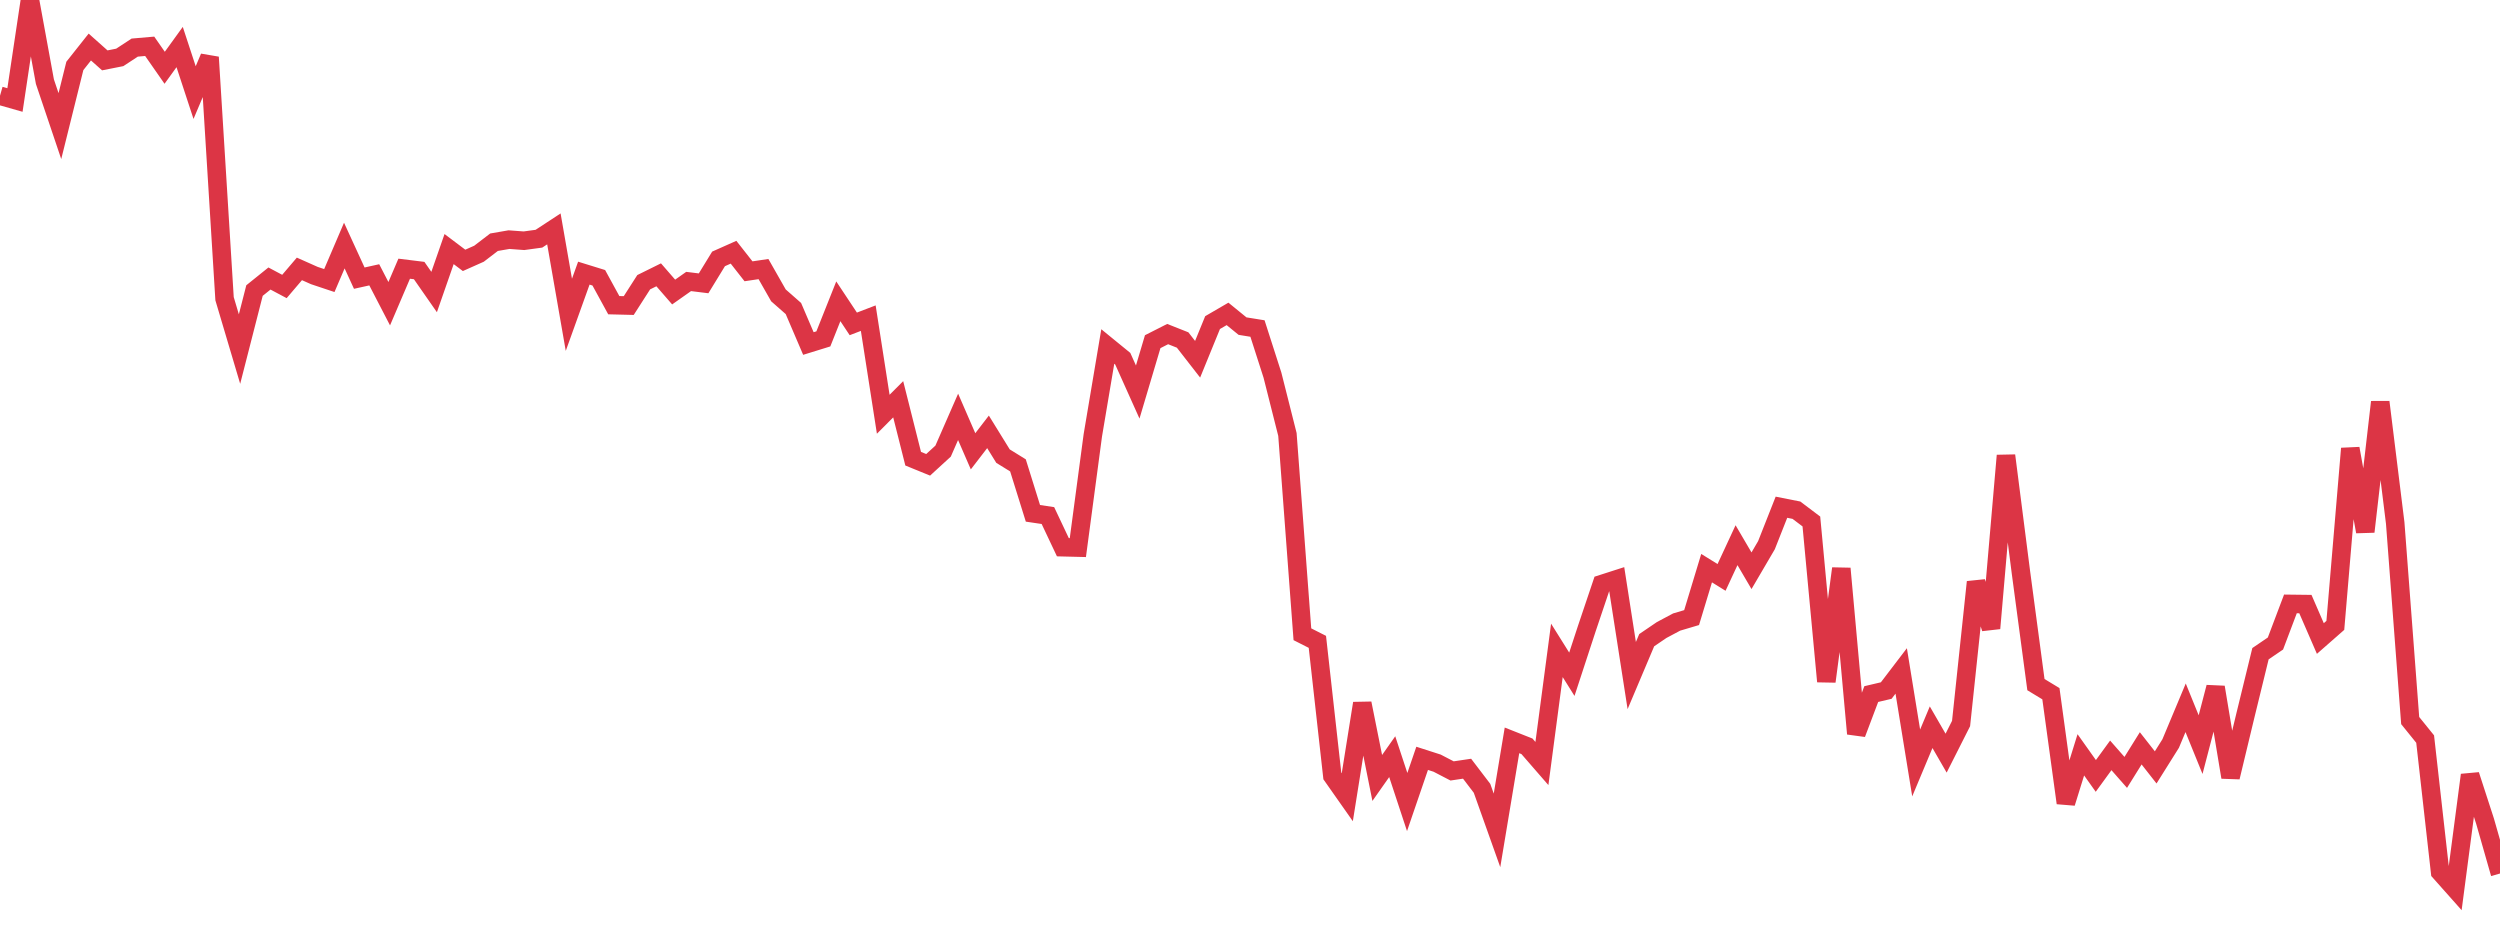 <?xml version="1.0" standalone="no"?>
<!DOCTYPE svg PUBLIC "-//W3C//DTD SVG 1.1//EN" "http://www.w3.org/Graphics/SVG/1.1/DTD/svg11.dtd">
<svg width="135" height="50" viewBox="0 0 135 50" preserveAspectRatio="none" class="sparkline" xmlns="http://www.w3.org/2000/svg"
xmlns:xlink="http://www.w3.org/1999/xlink"><path  class="sparkline--line" d="M 0 5.17 L 0 5.17 L 0.808 5.4 L 1.617 0 L 2.425 4.41 L 3.234 6.81 L 4.042 3.56 L 4.85 2.54 L 5.659 3.26 L 6.467 3.1 L 7.275 2.57 L 8.084 2.5 L 8.892 3.66 L 9.701 2.54 L 10.509 5 L 11.317 3.09 L 12.126 16.13 L 12.934 18.85 L 13.743 15.69 L 14.551 15.04 L 15.359 15.47 L 16.168 14.52 L 16.976 14.88 L 17.784 15.15 L 18.593 13.26 L 19.401 15.02 L 20.21 14.84 L 21.018 16.4 L 21.826 14.51 L 22.635 14.61 L 23.443 15.77 L 24.251 13.45 L 25.06 14.06 L 25.868 13.7 L 26.677 13.08 L 27.485 12.94 L 28.293 13 L 29.102 12.89 L 29.91 12.36 L 30.719 17 L 31.527 14.75 L 32.335 15 L 33.144 16.48 L 33.952 16.5 L 34.76 15.24 L 35.569 14.84 L 36.377 15.77 L 37.186 15.2 L 37.994 15.3 L 38.802 13.98 L 39.611 13.62 L 40.419 14.65 L 41.228 14.53 L 42.036 15.95 L 42.844 16.66 L 43.653 18.55 L 44.461 18.3 L 45.269 16.27 L 46.078 17.49 L 46.886 17.18 L 47.695 22.37 L 48.503 21.56 L 49.311 24.77 L 50.12 25.1 L 50.928 24.36 L 51.737 22.51 L 52.545 24.37 L 53.353 23.32 L 54.162 24.63 L 54.97 25.13 L 55.778 27.72 L 56.587 27.84 L 57.395 29.55 L 58.204 29.57 L 59.012 23.51 L 59.82 18.71 L 60.629 19.37 L 61.437 21.17 L 62.246 18.45 L 63.054 18.04 L 63.862 18.36 L 64.671 19.4 L 65.479 17.42 L 66.287 16.95 L 67.096 17.61 L 67.904 17.74 L 68.713 20.26 L 69.521 23.46 L 70.329 34.25 L 71.138 34.66 L 71.946 41.9 L 72.754 43.05 L 73.563 37.98 L 74.371 42.01 L 75.18 40.86 L 75.988 43.31 L 76.796 40.95 L 77.605 41.21 L 78.413 41.63 L 79.222 41.51 L 80.03 42.57 L 80.838 44.84 L 81.647 39.98 L 82.455 40.3 L 83.263 41.23 L 84.072 35.12 L 84.88 36.41 L 85.689 33.94 L 86.497 31.54 L 87.305 31.28 L 88.114 36.48 L 88.922 34.57 L 89.731 34.02 L 90.539 33.59 L 91.347 33.35 L 92.156 30.68 L 92.964 31.18 L 93.772 29.44 L 94.581 30.82 L 95.389 29.44 L 96.198 27.39 L 97.006 27.55 L 97.814 28.16 L 98.623 36.8 L 99.431 30.7 L 100.24 39.62 L 101.048 37.48 L 101.856 37.29 L 102.665 36.23 L 103.473 41.2 L 104.281 39.27 L 105.09 40.67 L 105.898 39.07 L 106.707 31.43 L 107.515 33.93 L 108.323 24.6 L 109.132 30.92 L 109.94 36.97 L 110.749 37.46 L 111.557 43.36 L 112.365 40.76 L 113.174 41.9 L 113.982 40.79 L 114.79 41.71 L 115.599 40.41 L 116.407 41.44 L 117.216 40.15 L 118.024 38.22 L 118.832 40.21 L 119.641 37.11 L 120.449 41.97 L 121.257 38.61 L 122.066 35.3 L 122.874 34.75 L 123.683 32.61 L 124.491 32.62 L 125.299 34.48 L 126.108 33.77 L 126.916 24.22 L 127.725 28.71 L 128.533 21.71 L 129.341 28.24 L 130.15 38.91 L 130.958 39.91 L 131.766 47.09 L 132.575 48 L 133.383 41.85 L 134.192 44.34 L 135 47.17" fill="none" stroke-width="1" stroke="#dc3545"></path></svg>